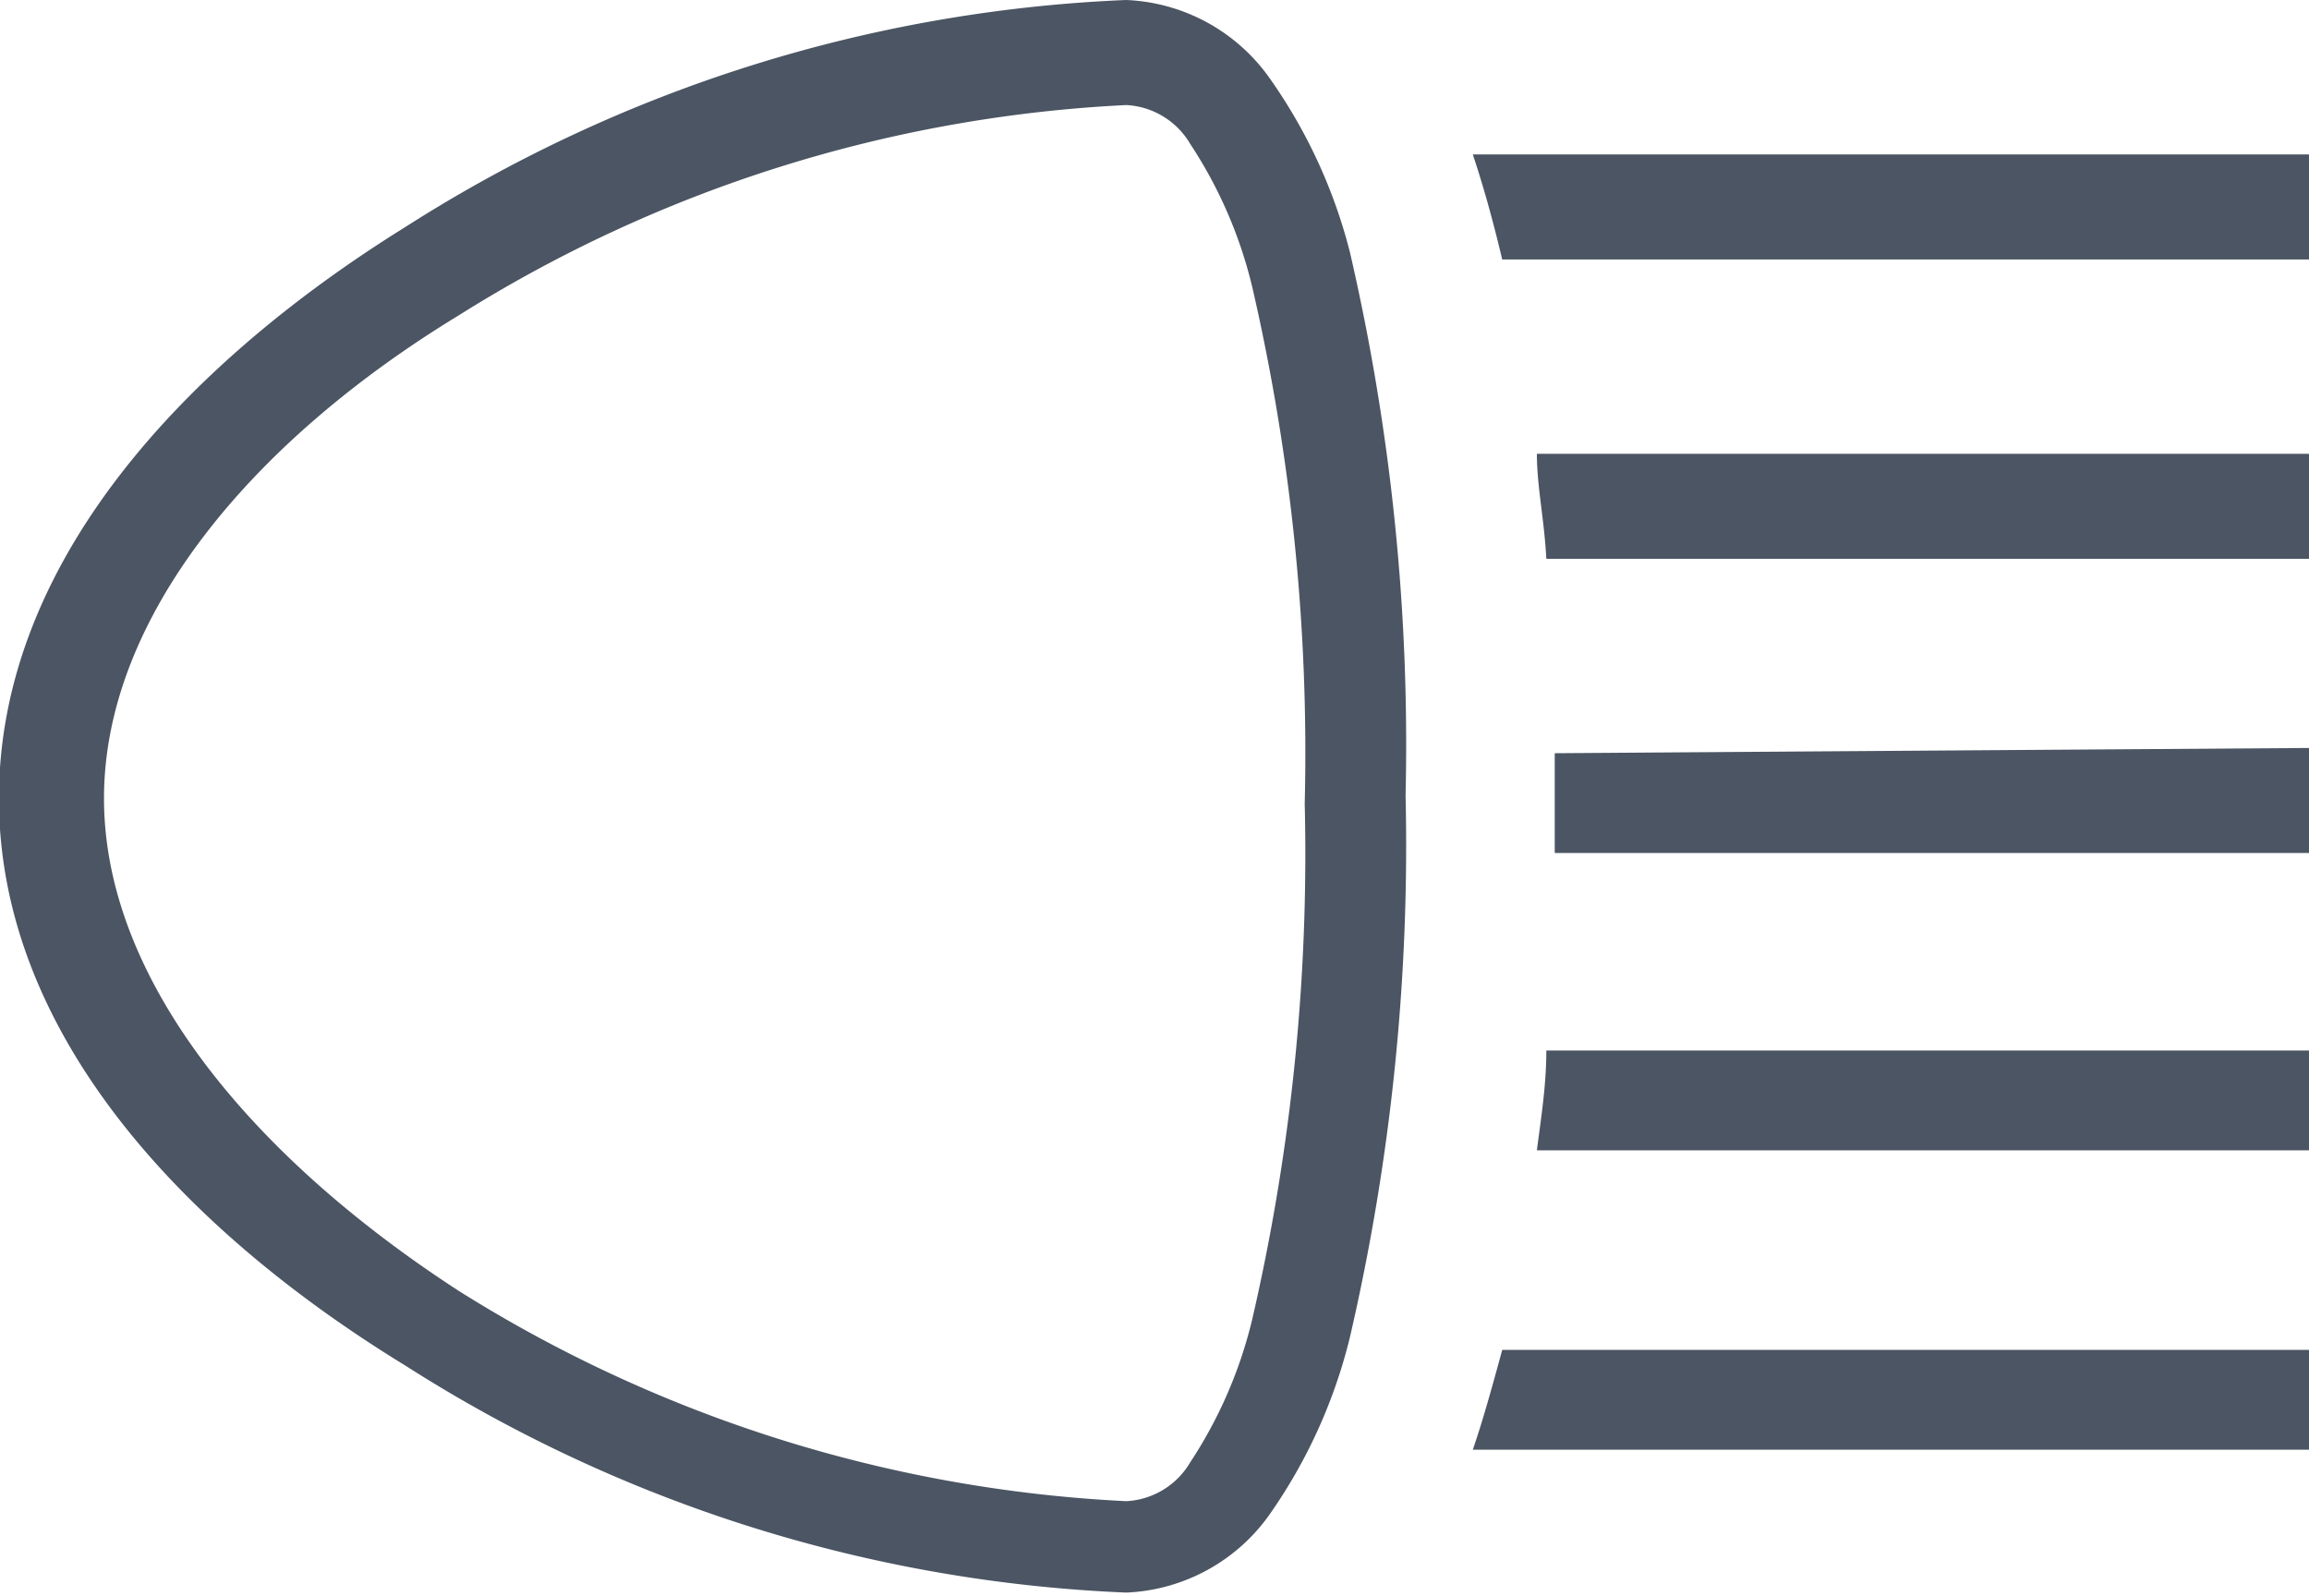 <svg xmlns="http://www.w3.org/2000/svg" xmlns:xlink="http://www.w3.org/1999/xlink" viewBox="0 0 21.98 15.19"><defs><style>.cls-1{fill:none;}.cls-2{clip-path:url(#clip-path);}.cls-3{fill:#4b5563;}</style><clipPath id="clip-path" transform="translate(-0.01)"><rect class="cls-1" width="22" height="15.19"/></clipPath></defs><g id="Layer_2" data-name="Layer 2"><g id="Layer_1-2" data-name="Layer 1"><g class="cls-2"><path class="cls-3" d="M10.73,0A13.8,13.8,0,0,0,3.87,2.16C1.73,3.49,0,5.38,0,7.6S1.73,11.69,3.87,13a13.8,13.8,0,0,0,6.86,2.16,1.76,1.76,0,0,0,1.37-.75,5,5,0,0,0,.76-1.68,20.73,20.73,0,0,0,.53-5.16,20.76,20.76,0,0,0-.53-5.17A5,5,0,0,0,12.1.75,1.76,1.76,0,0,0,10.73,0Zm0,1a.75.75,0,0,1,.61.37,4.28,4.28,0,0,1,.59,1.36,19.7,19.7,0,0,1,.5,4.92,19.67,19.67,0,0,1-.5,4.91,4.28,4.28,0,0,1-.59,1.36.75.75,0,0,1-.61.37,13.14,13.14,0,0,1-6.35-2C2.39,11,1,9.31,1,7.6S2.39,4.21,4.38,3A13.14,13.14,0,0,1,10.73,1Zm3.3.47c.1.3.19.62.28,1H22v-1Zm.61,2.85c0,.31.07.62.09,1H22v-1Zm.17,2.85c0,.16,0,.31,0,.48s0,.31,0,.47H22v-1ZM14.73,10c0,.33-.05.64-.09.95H22V10Zm-.42,2.85c-.09.33-.18.66-.28.95h8v-.95Z" transform="translate(-0.01)"/></g></g></g></svg>